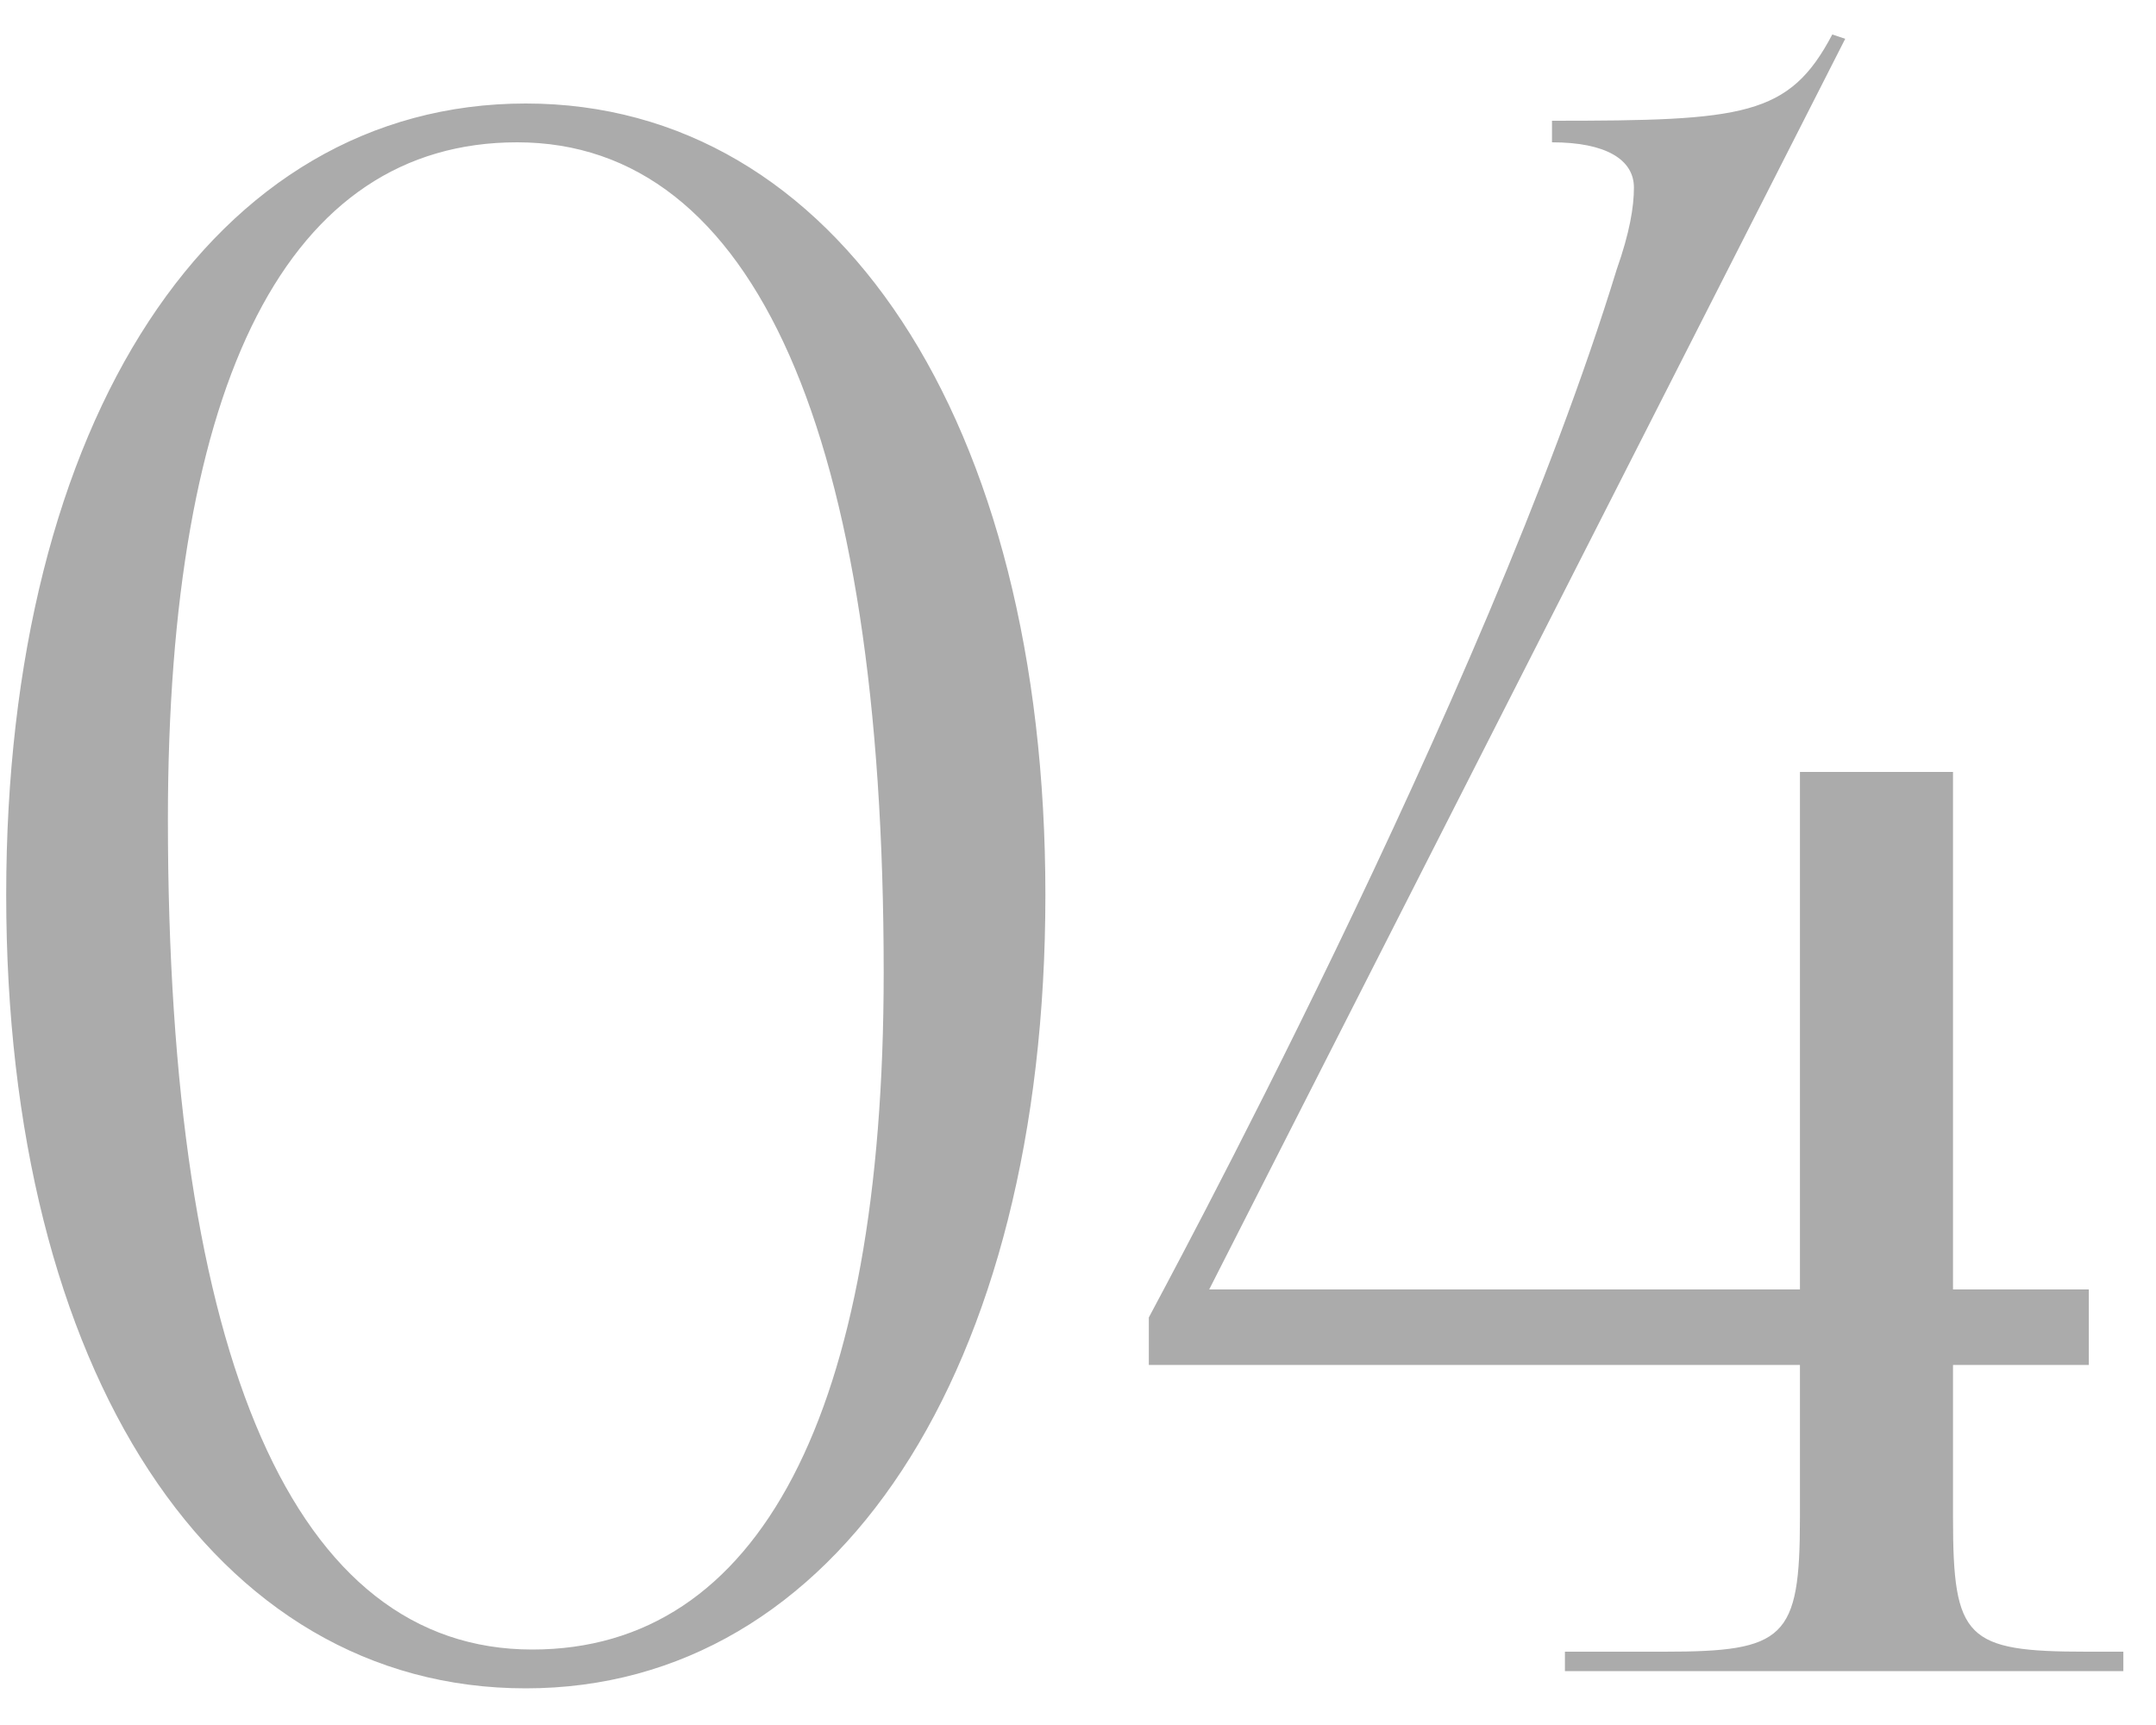 <?xml version="1.0" encoding="UTF-8"?> <svg xmlns="http://www.w3.org/2000/svg" width="40" height="32" viewBox="0 0 40 32" fill="none"> <path d="M9.595 2.64C13.995 2.64 16.395 8.04 16.395 18.04C16.395 26.24 14.075 30.6 9.875 30.6C5.475 30.6 3.115 25.24 3.115 15.2C3.115 7.04 5.355 2.64 9.595 2.64ZM9.755 1.92C3.955 1.92 0.115 7.8 0.115 16.6C0.115 25.44 3.955 31.32 9.755 31.32C15.515 31.32 19.395 25.44 19.395 16.6C19.395 7.8 15.515 1.92 9.755 1.92ZM22.434 23.92L34.234 0.72L33.994 0.64C33.194 2.16 32.354 2.24 28.794 2.24V2.64C29.794 2.64 30.314 2.96 30.314 3.48C30.314 3.84 30.234 4.32 29.994 5C27.554 12.96 21.434 24.2 21.314 24.44V25.32H33.394V28.16C33.394 30.4 33.114 30.64 30.874 30.64H29.034V31H39.394V30.64H38.714C36.474 30.64 36.234 30.4 36.234 28.16V25.32H38.754V23.92H36.234V14.32H33.394V23.92H22.434Z" fill="#ABABAB"></path> </svg> 